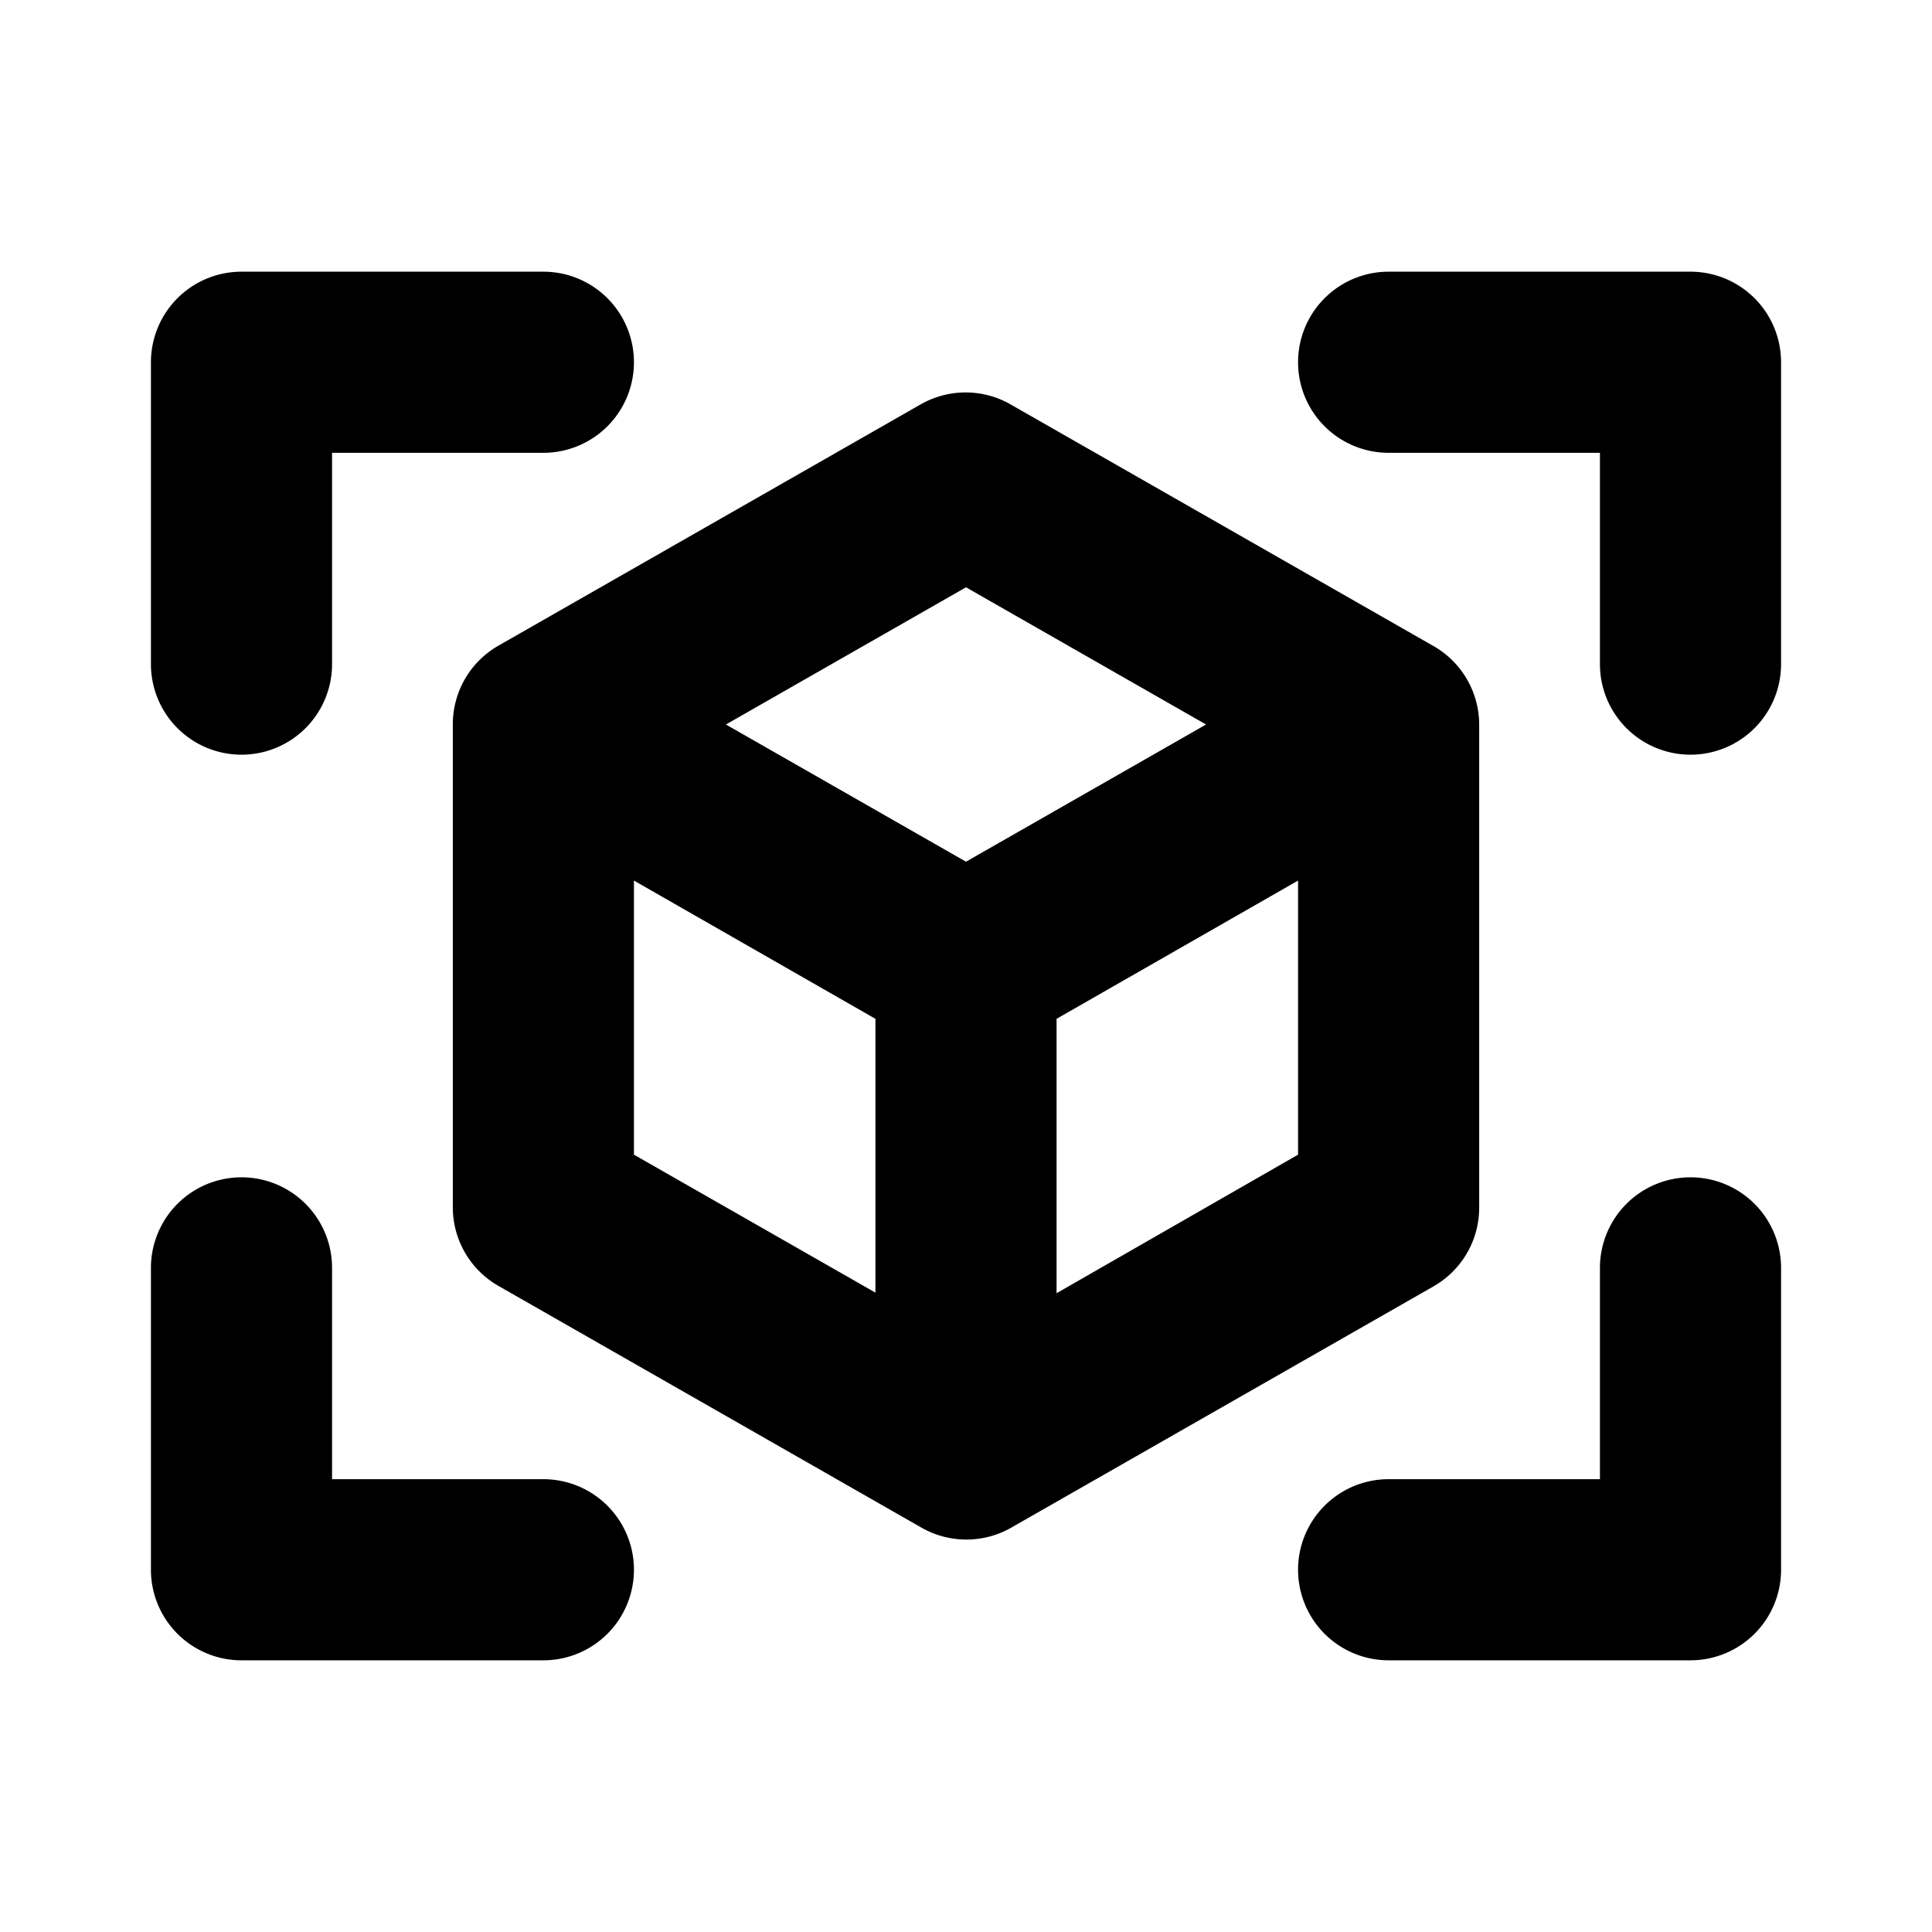 <svg xmlns="http://www.w3.org/2000/svg" viewBox="0 0 256 256" fill="currentColor"><path d="M236,48V88a12,12,0,0,1-24,0V60H184a12,12,0,0,1,0-24h40A12,12,0,0,1,236,48ZM72,196H44V168a12,12,0,0,0-24,0v40a12,12,0,0,0,12,12H72a12,12,0,0,0,0-24Zm152-40a12,12,0,0,0-12,12v28H184a12,12,0,0,0,0,24h40a12,12,0,0,0,12-12V168A12,12,0,0,0,224,156ZM32,100A12,12,0,0,0,44,88V60H72a12,12,0,0,0,0-24H32A12,12,0,0,0,20,48V88A12,12,0,0,0,32,100Zm158,70.42-56,32a12,12,0,0,1-11.9,0l-56-32A12,12,0,0,1,60,160V96a12,12,0,0,1,6-10.42l56-32a12,12,0,0,1,11.9,0l56,32A12,12,0,0,1,196,96v64A12,12,0,0,1,190,170.42ZM96.19,96,128,114.18,159.81,96,128,77.82ZM84,153l32,18.28V135L84,116.68Zm88,0V116.68L140,135v36.36Z"/></svg>